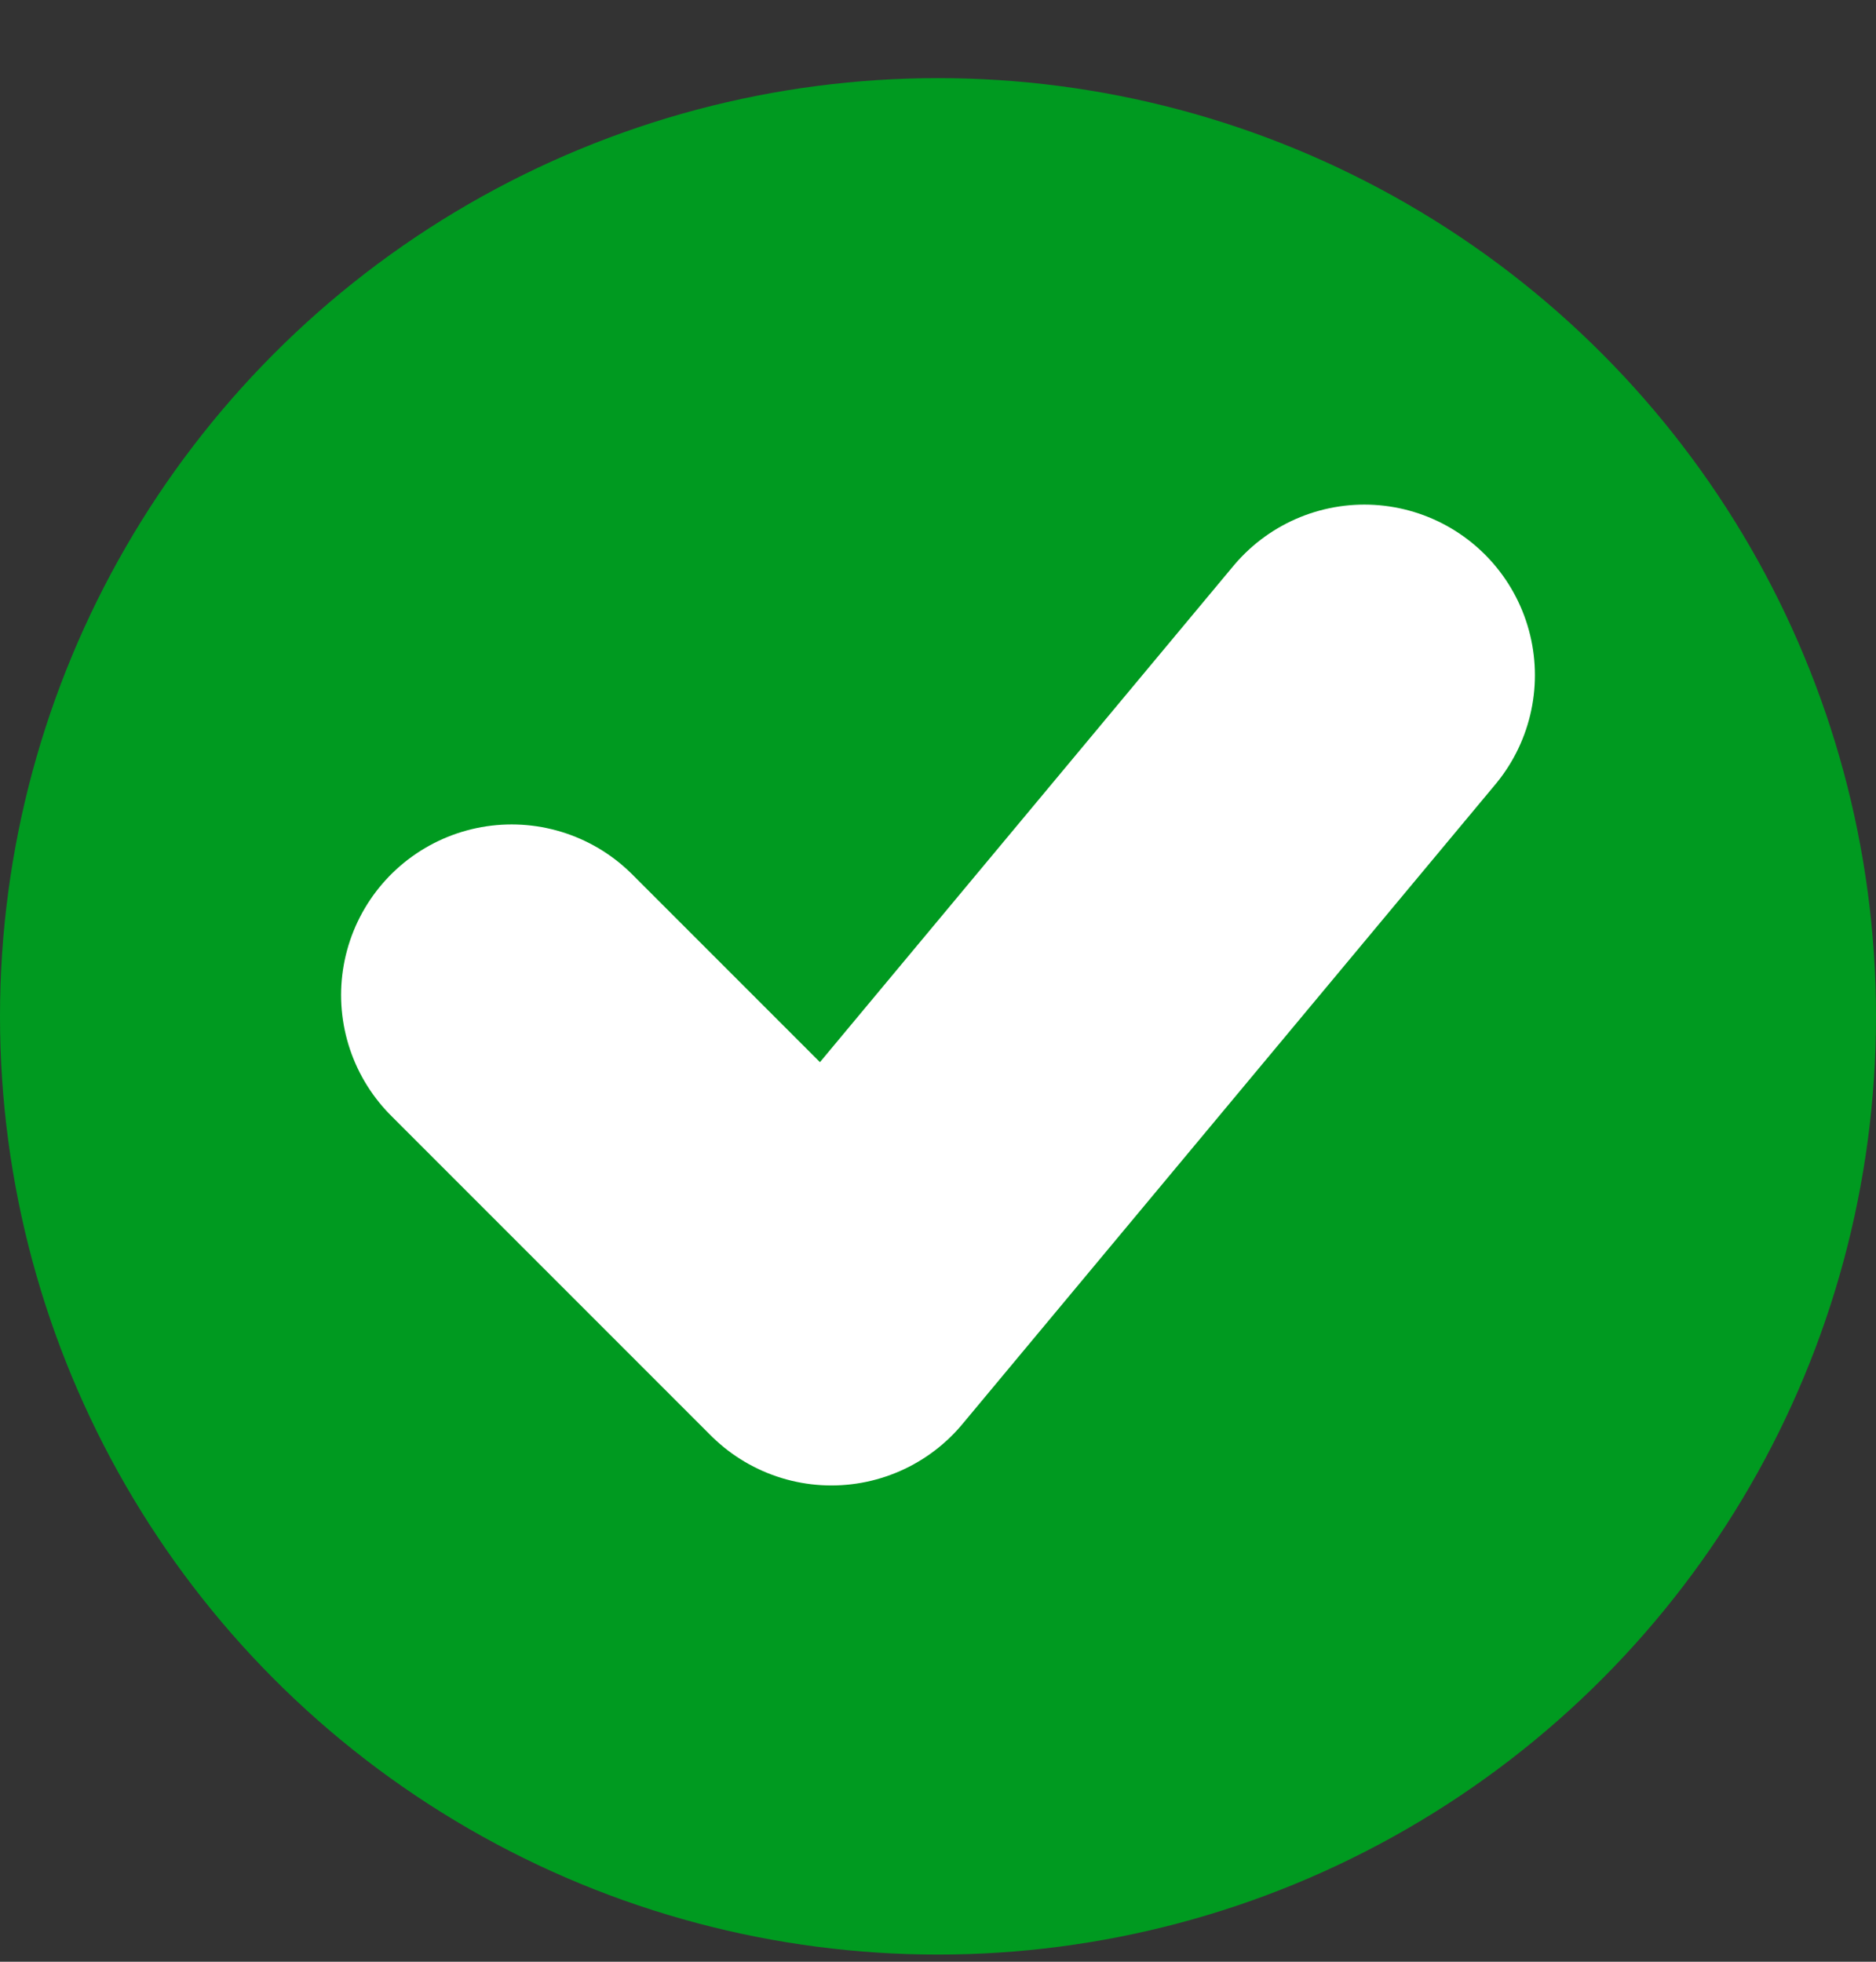 <svg width="22" height="23" viewBox="0 0 22 23" fill="none" xmlns="http://www.w3.org/2000/svg">
<rect x="0" y="0" width="22" height="23" fill="#333333" stroke="none"/>
<g id="Check">
<circle id="Ellipse 135" cx="11" cy="11.916" r="11" fill="#009A20"/>
<path id="Vector" d="M6 11.666L9.75 15.416L16 7.916" stroke="white" stroke-width="4" stroke-linecap="round" stroke-linejoin="round"/>
</g>
</svg>
